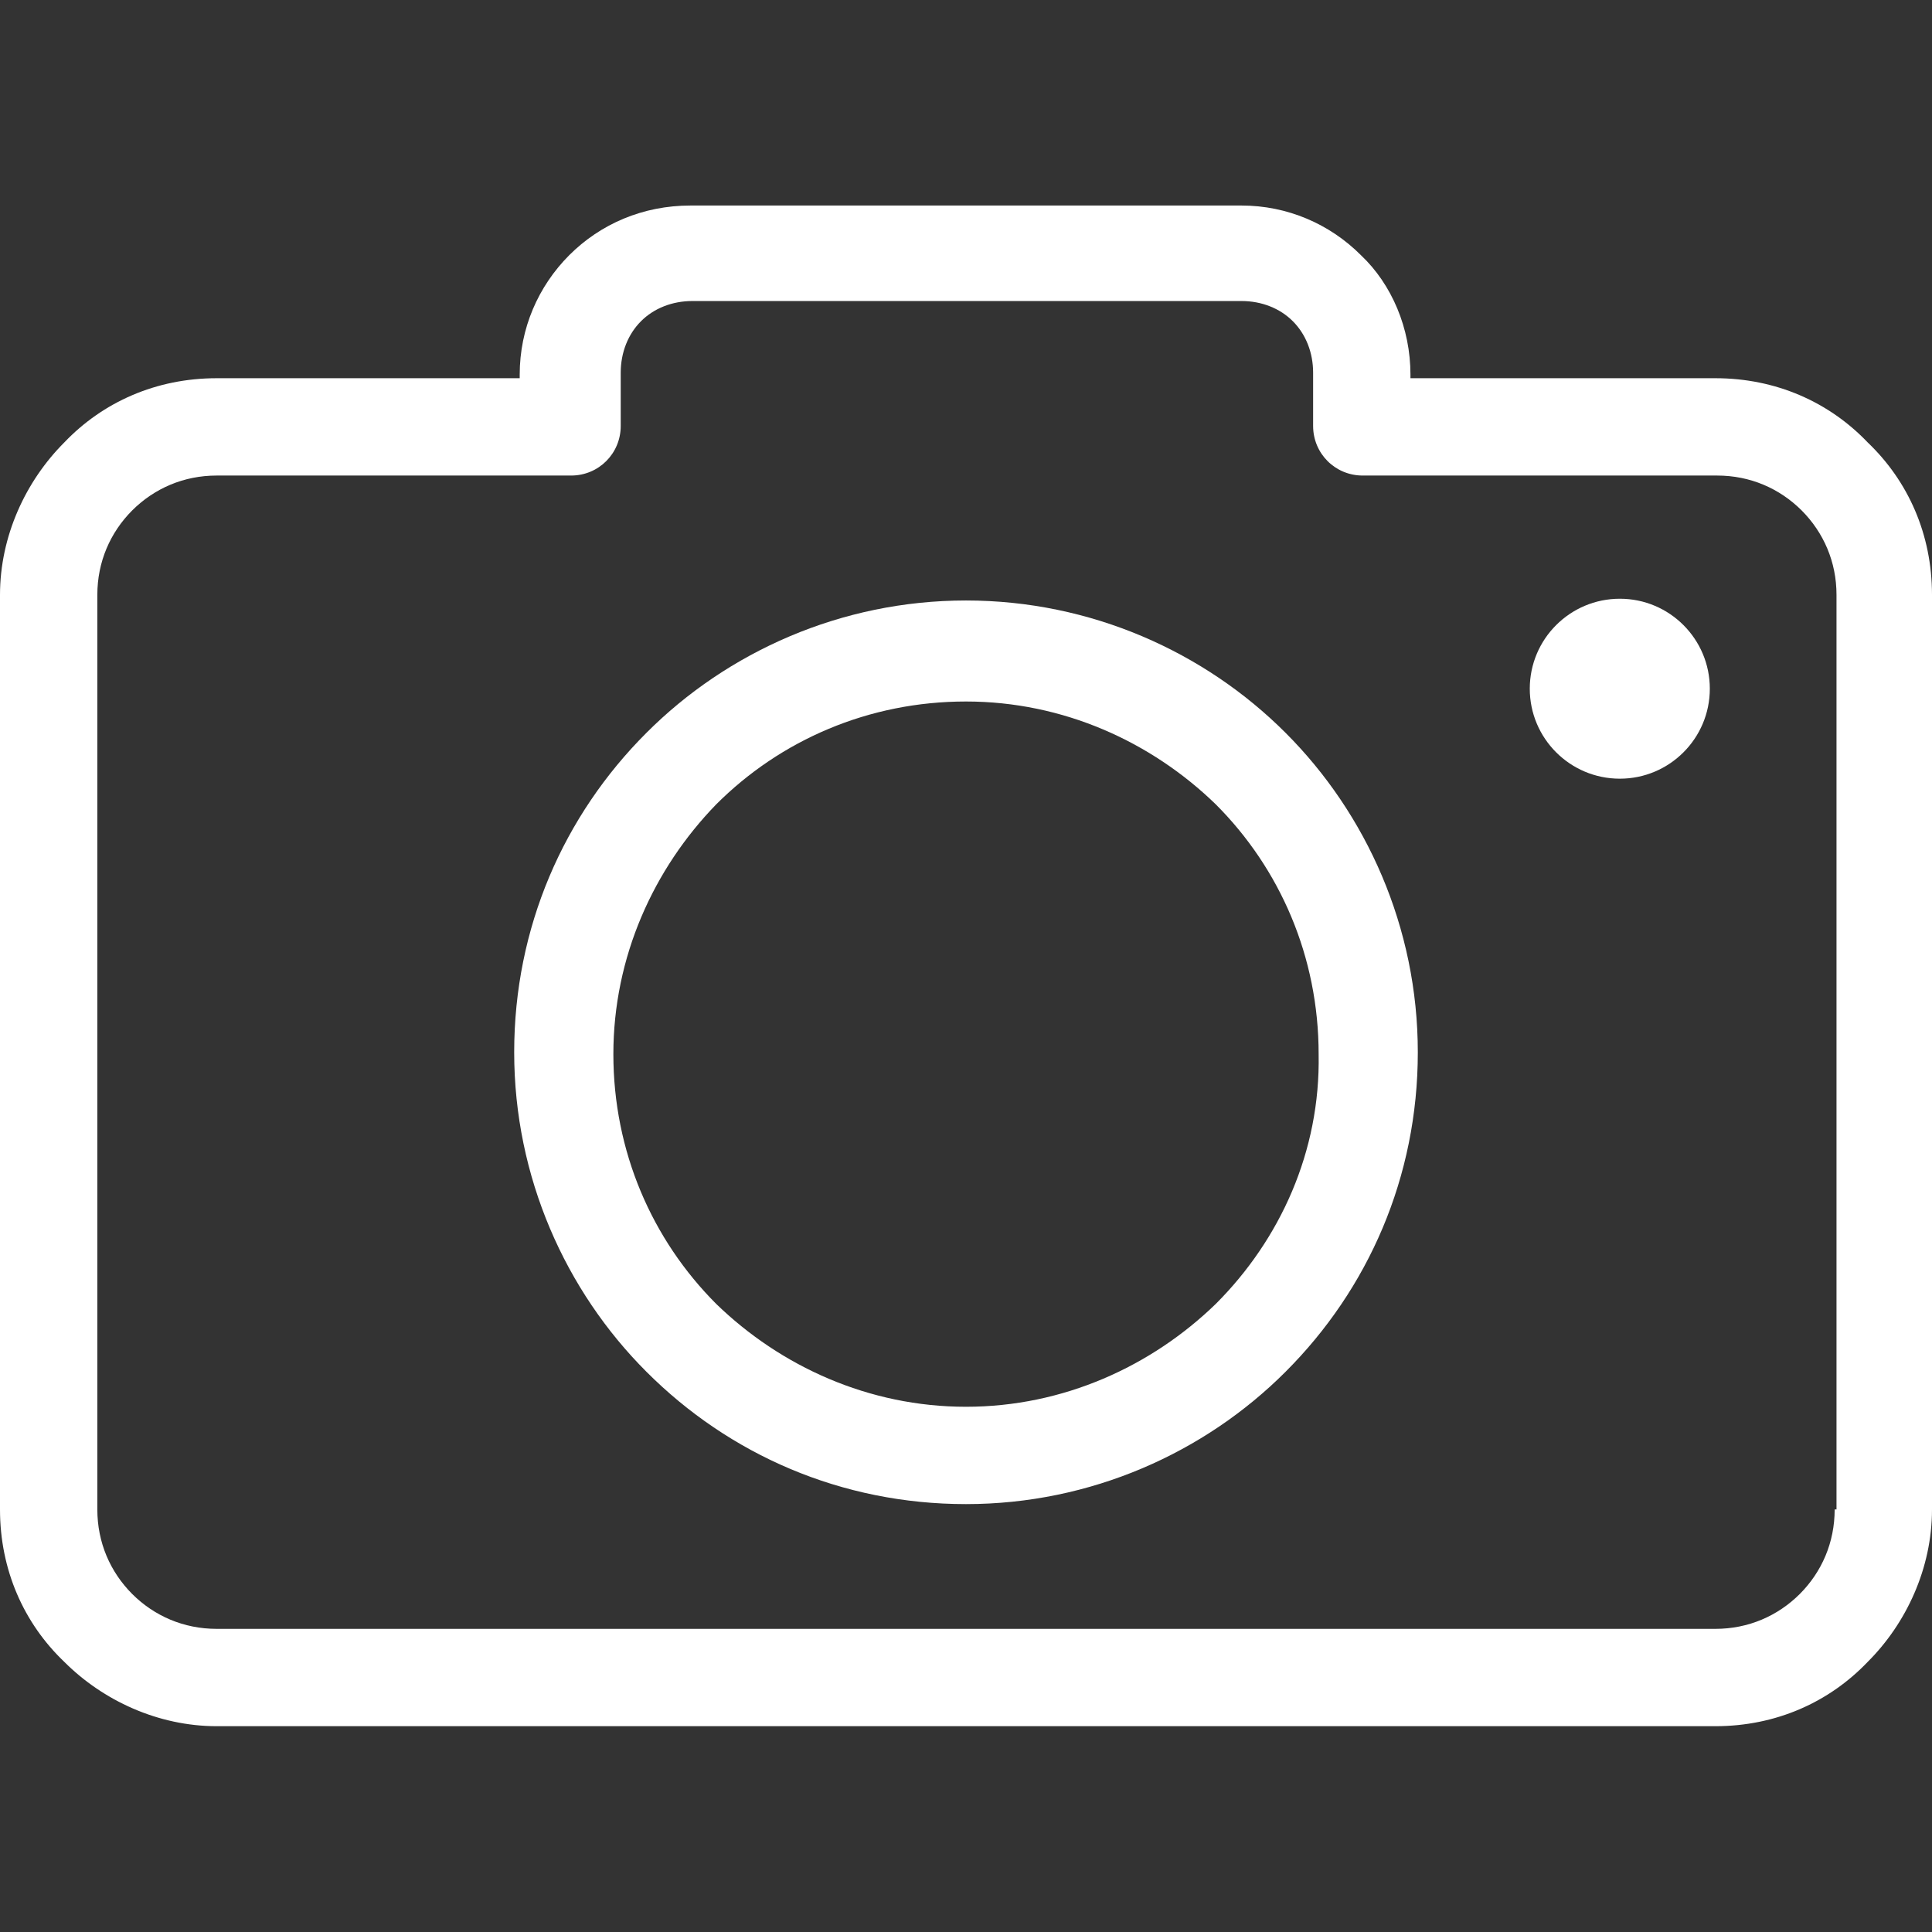 <?xml version="1.0" encoding="UTF-8"?> <svg xmlns="http://www.w3.org/2000/svg" width="21" height="21" viewBox="0 0 21 21" fill="none"><rect x="0" y="0" width="21" height="21" fill="#333333" stroke="none"/><path d="M20.301 4.809C19.882 4.37 19.303 4.111 18.645 4.111H15.331V4.071C15.331 3.572 15.131 3.093 14.792 2.773C14.453 2.434 13.993 2.234 13.494 2.234H7.506C6.987 2.234 6.528 2.434 6.188 2.773C5.849 3.113 5.649 3.572 5.649 4.071V4.111H2.356C1.697 4.111 1.118 4.37 0.699 4.809C0.279 5.229 0 5.828 0 6.466V16.407C0 17.066 0.26 17.645 0.699 18.064C1.118 18.483 1.717 18.763 2.356 18.763H18.645C19.303 18.763 19.882 18.503 20.301 18.064C20.721 17.645 21 17.046 21 16.407V6.466C21 5.808 20.741 5.229 20.301 4.809ZM19.962 16.407H19.942C19.942 16.767 19.802 17.086 19.563 17.326C19.323 17.565 19.004 17.705 18.645 17.705H2.356C1.996 17.705 1.677 17.565 1.437 17.326C1.198 17.086 1.058 16.767 1.058 16.407V6.466C1.058 6.107 1.198 5.788 1.437 5.548C1.677 5.309 1.996 5.169 2.356 5.169H6.208C6.508 5.169 6.747 4.929 6.747 4.63V4.051C6.747 3.831 6.827 3.632 6.967 3.492C7.106 3.352 7.306 3.272 7.526 3.272H13.494C13.714 3.272 13.914 3.352 14.053 3.492C14.193 3.632 14.273 3.831 14.273 4.051V4.63C14.273 4.929 14.512 5.169 14.812 5.169H18.664C19.024 5.169 19.343 5.309 19.583 5.548C19.822 5.788 19.962 6.107 19.962 6.466V16.407Z" fill="white"></path><path d="M10.5 6.527C9.143 6.527 7.905 7.086 7.027 7.965C6.128 8.863 5.589 10.081 5.589 11.438C5.589 12.795 6.148 14.033 7.027 14.911C7.925 15.81 9.143 16.349 10.5 16.349C11.857 16.349 13.095 15.79 13.973 14.911C14.872 14.013 15.411 12.795 15.411 11.438C15.411 10.081 14.852 8.843 13.973 7.965C13.095 7.086 11.857 6.527 10.5 6.527ZM13.215 14.173C12.516 14.851 11.558 15.291 10.5 15.291C9.442 15.291 8.484 14.851 7.785 14.173C7.087 13.474 6.667 12.516 6.667 11.458C6.667 10.4 7.106 9.442 7.785 8.743C8.484 8.044 9.442 7.625 10.5 7.625C11.558 7.625 12.516 8.064 13.215 8.743C13.914 9.442 14.333 10.4 14.333 11.458C14.353 12.516 13.914 13.474 13.215 14.173Z" fill="white"></path><path d="M17.607 8.464C18.147 8.464 18.585 8.026 18.585 7.486C18.585 6.946 18.147 6.508 17.607 6.508C17.066 6.508 16.628 6.946 16.628 7.486C16.628 8.026 17.066 8.464 17.607 8.464Z" fill="white"></path></svg> 